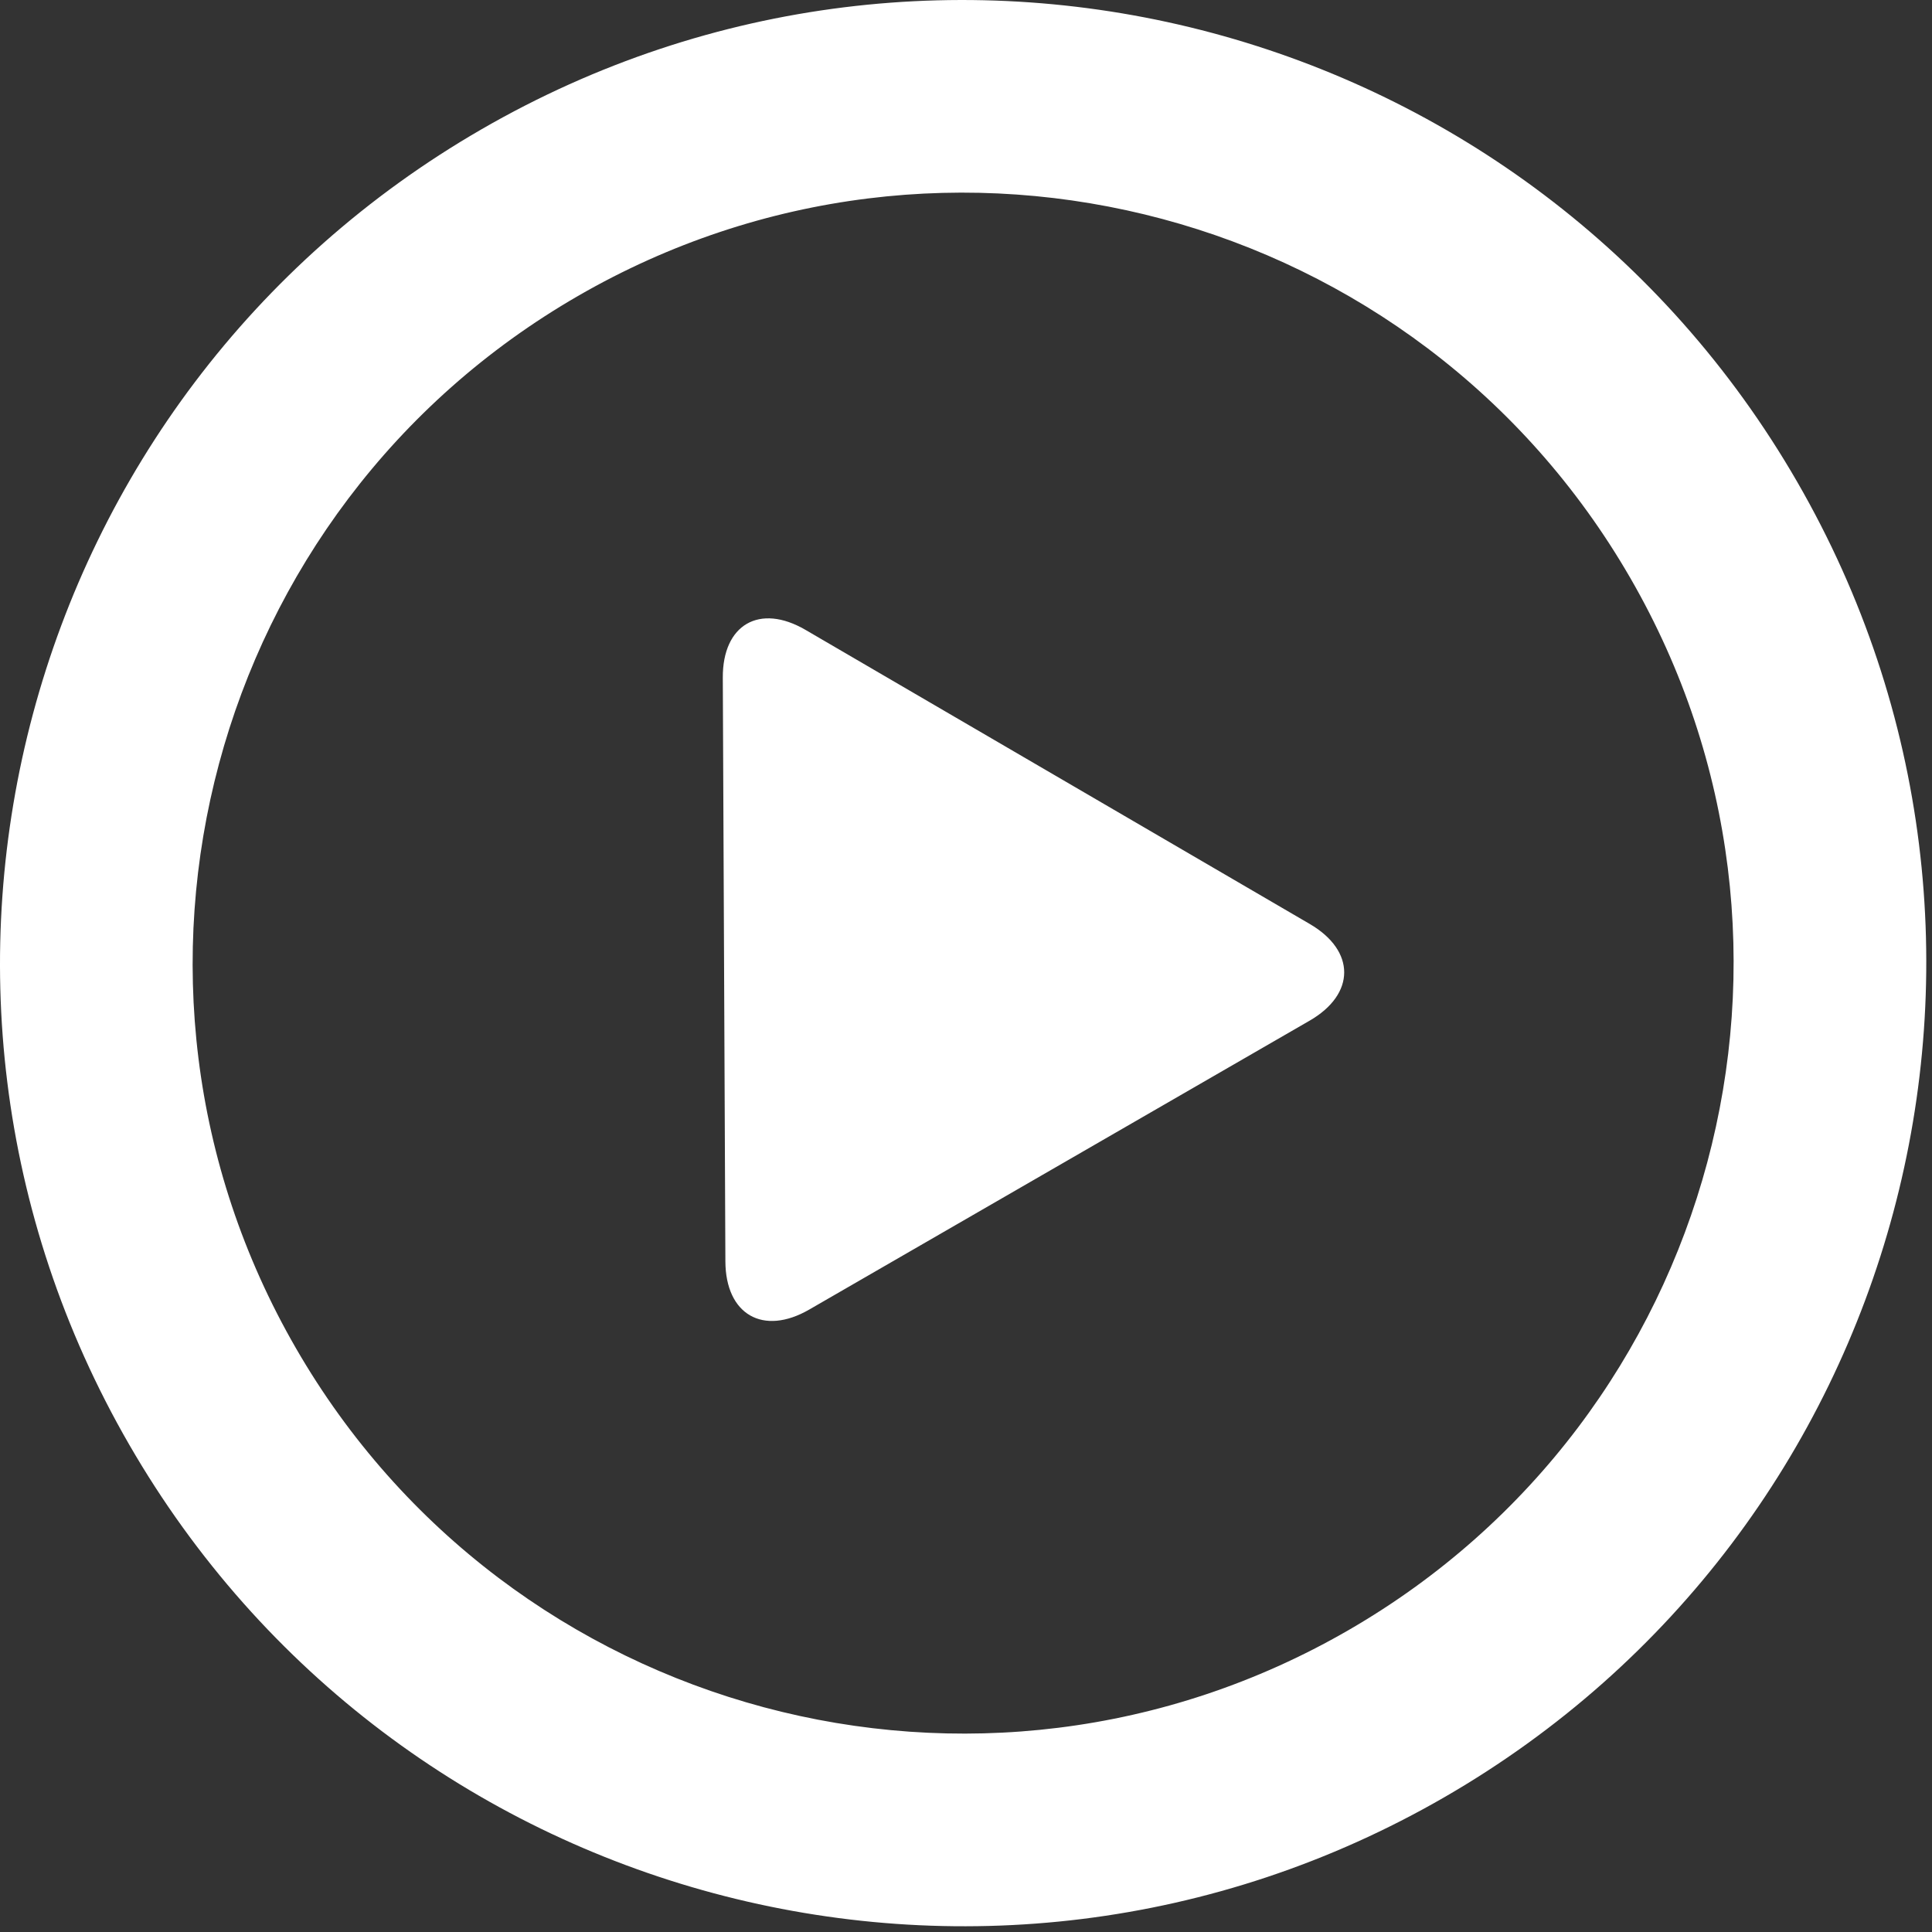 <?xml version="1.0" encoding="UTF-8"?>
<svg width="315px" height="315px" viewBox="0 0 315 315" version="1.1" xmlns="http://www.w3.org/2000/svg" xmlns:xlink="http://www.w3.org/1999/xlink">
    <rect x="0" y="0" width="315" height="315" fill="#333333" stroke="none"/>
    <!-- Generator: Sketch 51.1 (57501) - http://www.bohemiancoding.com/sketch -->
    <title>play-button (5)</title>
    <desc>Created with Sketch.</desc>
    <defs></defs>
    <g id="Page-1" stroke="none" stroke-width="1" fill="none" fill-rule="evenodd">
        <g id="Artboard-5" transform="translate(-260, -213)" fill="#FFFFFF" fill-rule="nonzero">
            <g id="play-button-(5)" transform="translate(260, 213)">
                <path d="M293.002,78.53 C249.646,3.435 153.618,-22.296 78.529,21.068 C3.434,64.418 -22.298,160.442 21.066,235.534 C64.416,310.629 160.441,336.364 235.531,293.004 C310.627,249.639 336.371,153.62 293.002,78.53 Z M219.834,265.801 C159.767,300.493 82.94,279.907 48.258,219.828 C13.568,159.761 34.161,82.935 94.23,48.26 C154.301,13.57 231.124,34.154 265.808,94.231 C300.493,154.307 279.906,231.117 219.834,265.801 Z M213.555,150.652 L131.341,102.703 C123.849,98.329 117.806,101.826 117.848,110.492 L118.269,205.666 C118.307,214.33 124.424,217.857 131.938,213.517 L213.523,166.414 C221.029,162.082 221.045,155.026 213.555,150.652 Z" id="Shape"></path>
            </g>
        </g>
    </g>
</svg>